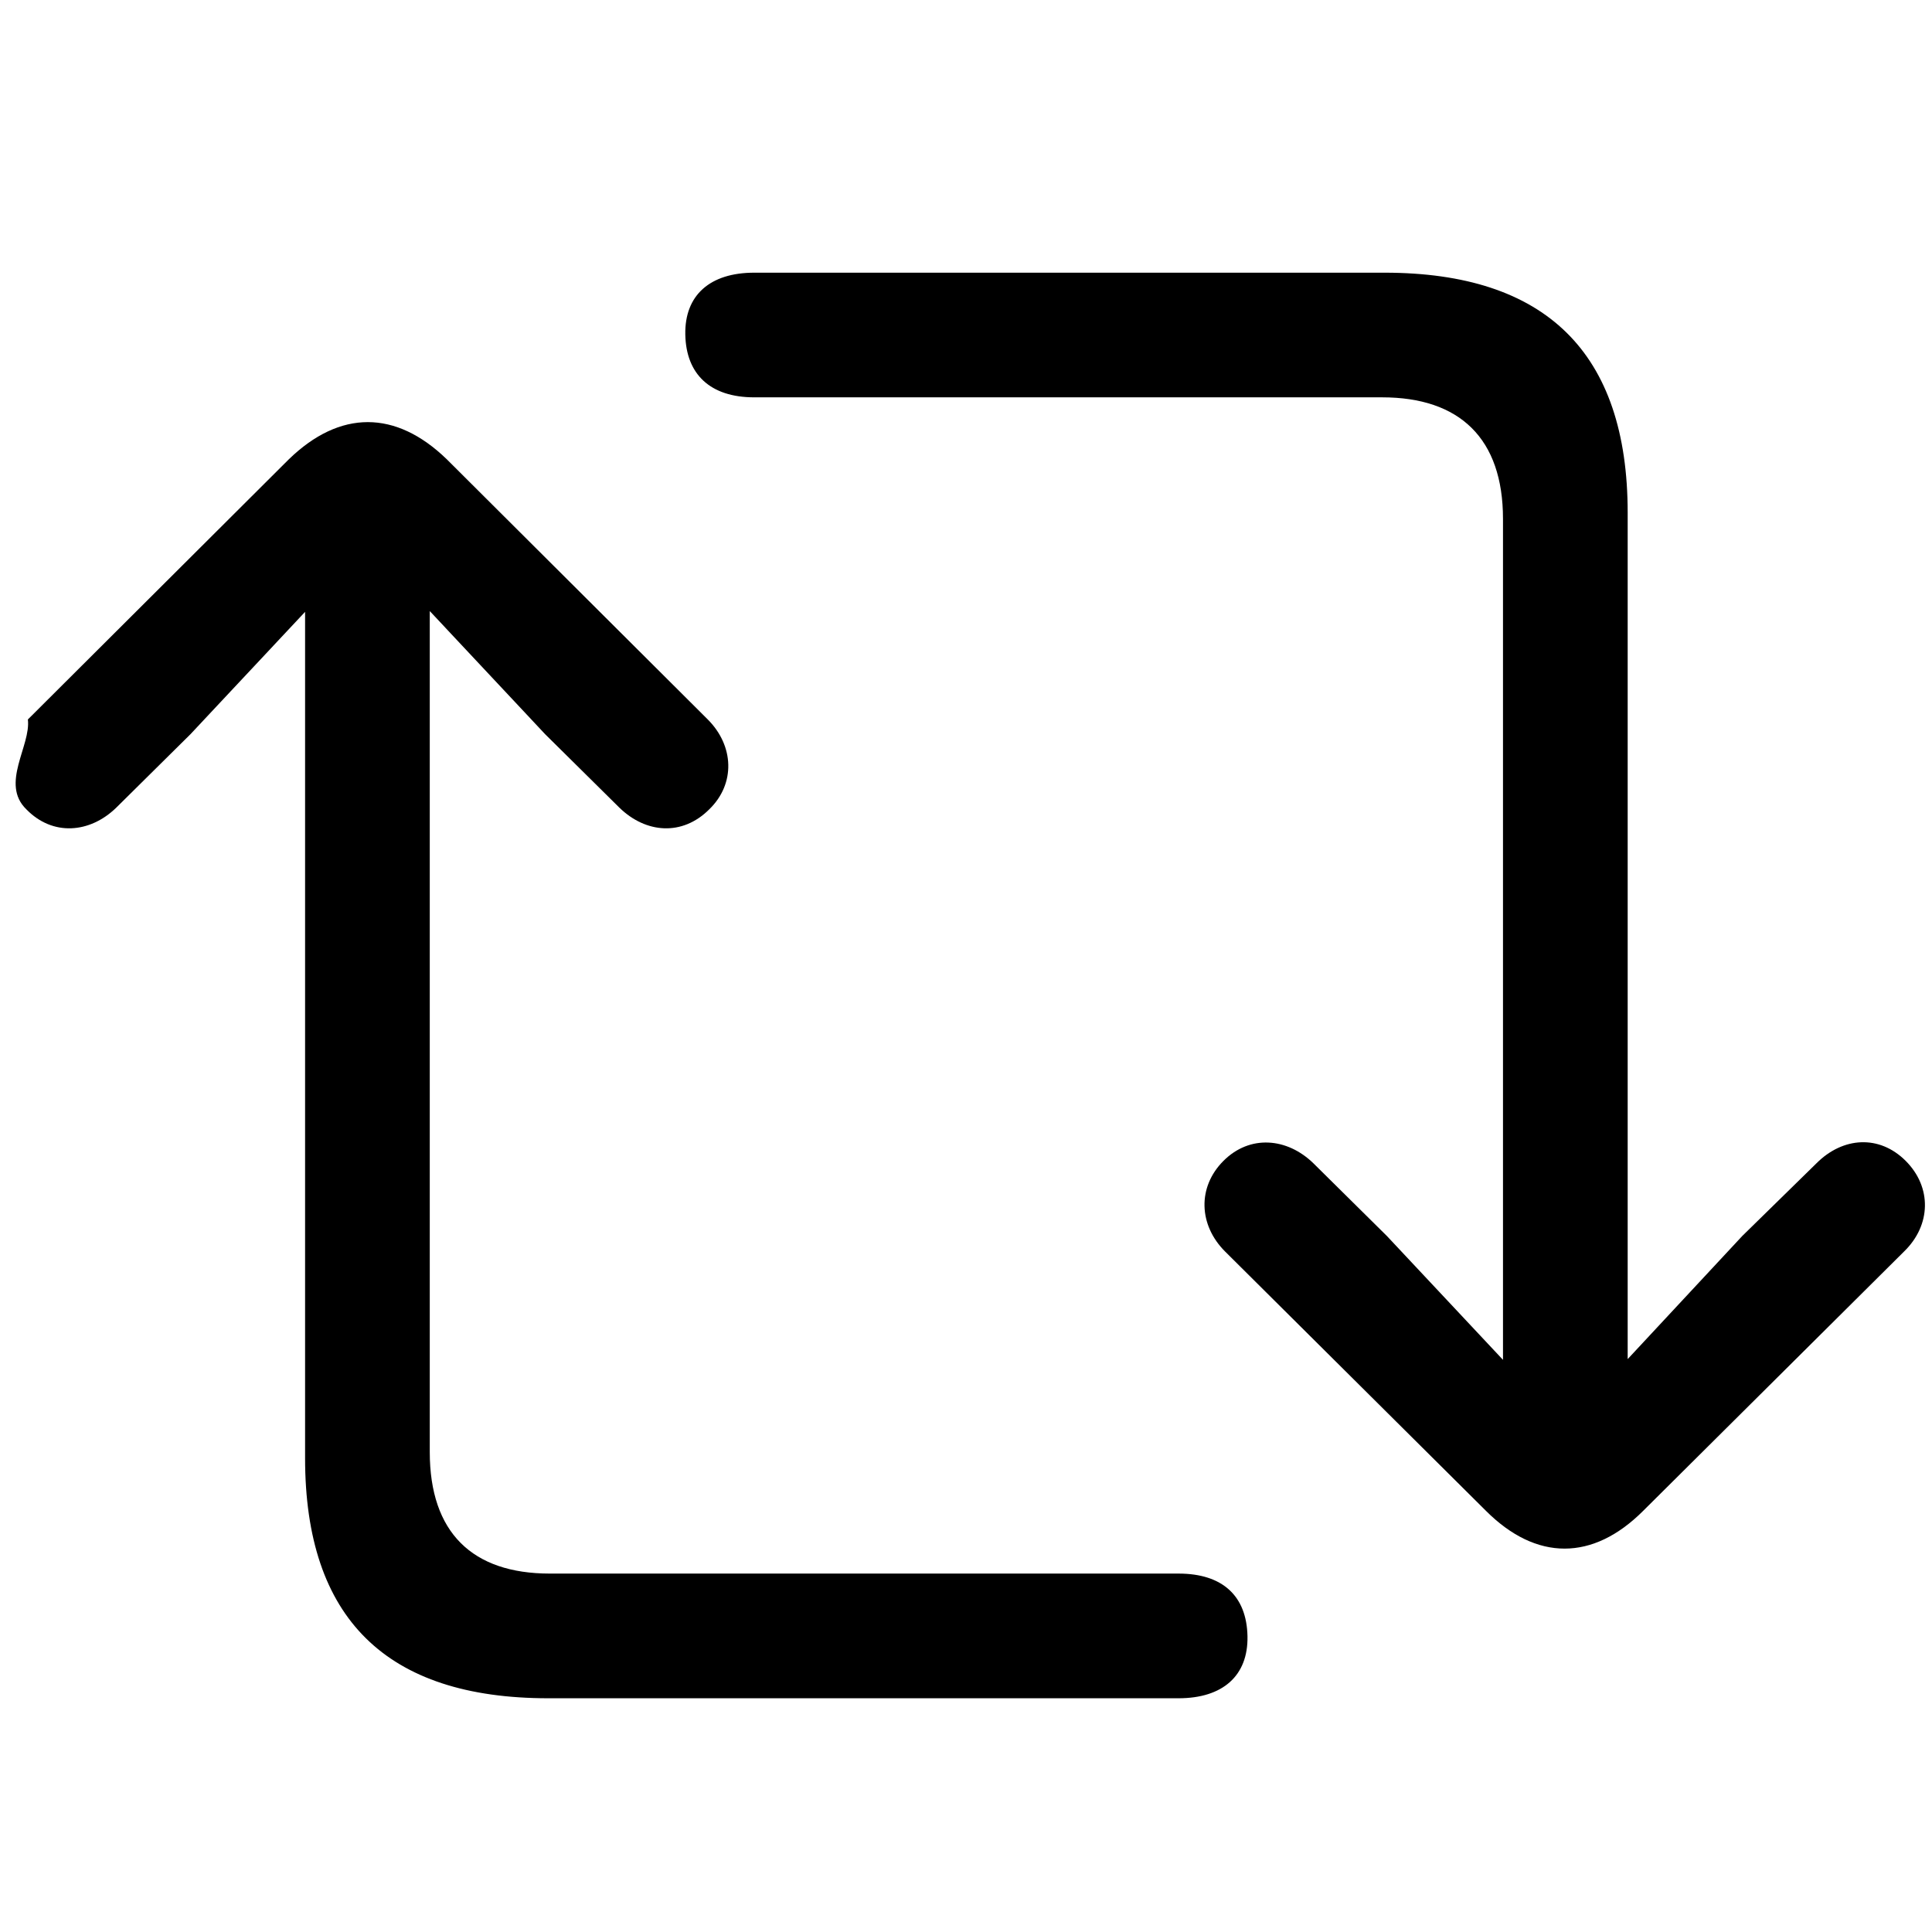 <?xml version="1.0" encoding="utf-8"?><!-- Uploaded to: SVG Repo, www.svgrepo.com, Generator: SVG Repo Mixer Tools -->
<svg fill="#000000" width="800px" height="800px" viewBox="0 0 56 56" xmlns="http://www.w3.org/2000/svg"><path d="M 40.131 7.904 L 21.861 7.904 C 20.582 7.904 19.841 8.555 19.864 9.699 C 19.886 10.844 20.582 11.517 21.861 11.517 L 40.064 11.517 C 42.309 11.517 43.565 12.707 43.565 15.041 L 43.565 39.416 L 40.199 35.825 L 38.066 33.715 C 37.303 32.975 36.226 32.885 35.463 33.648 C 34.7 34.411 34.745 35.511 35.508 36.274 L 43.072 43.793 C 44.531 45.252 46.169 45.252 47.628 43.793 L 55.192 36.274 C 55.977 35.511 56 34.411 55.237 33.648 C 54.474 32.885 53.419 32.952 52.655 33.715 L 50.501 35.825 L 47.179 39.394 L 47.179 14.862 C 47.179 10.216 44.8 7.904 40.131 7.904 Z M 15.891 49.225 L 34.161 49.225 C 35.44 49.225 36.181 48.574 36.159 47.429 C 36.136 46.262 35.44 45.611 34.161 45.611 L 15.936 45.611 C 13.691 45.611 12.457 44.422 12.457 42.087 L 12.457 17.712 L 15.801 21.281 L 17.956 23.413 C 18.719 24.154 19.774 24.244 20.559 23.458 C 21.323 22.717 21.278 21.617 20.515 20.854 L 12.951 13.313 C 11.469 11.876 9.853 11.876 8.372 13.313 L .808 20.854 C .9 21.617 0 22.717 .763 23.458 C 1.526 24.244 2.604 24.154 3.367 23.413 L 5.521 21.281 L 8.843 17.735 L 8.843 42.267 C 8.843 46.913 11.2 49.225 15.891 49.225 Z"/></svg>